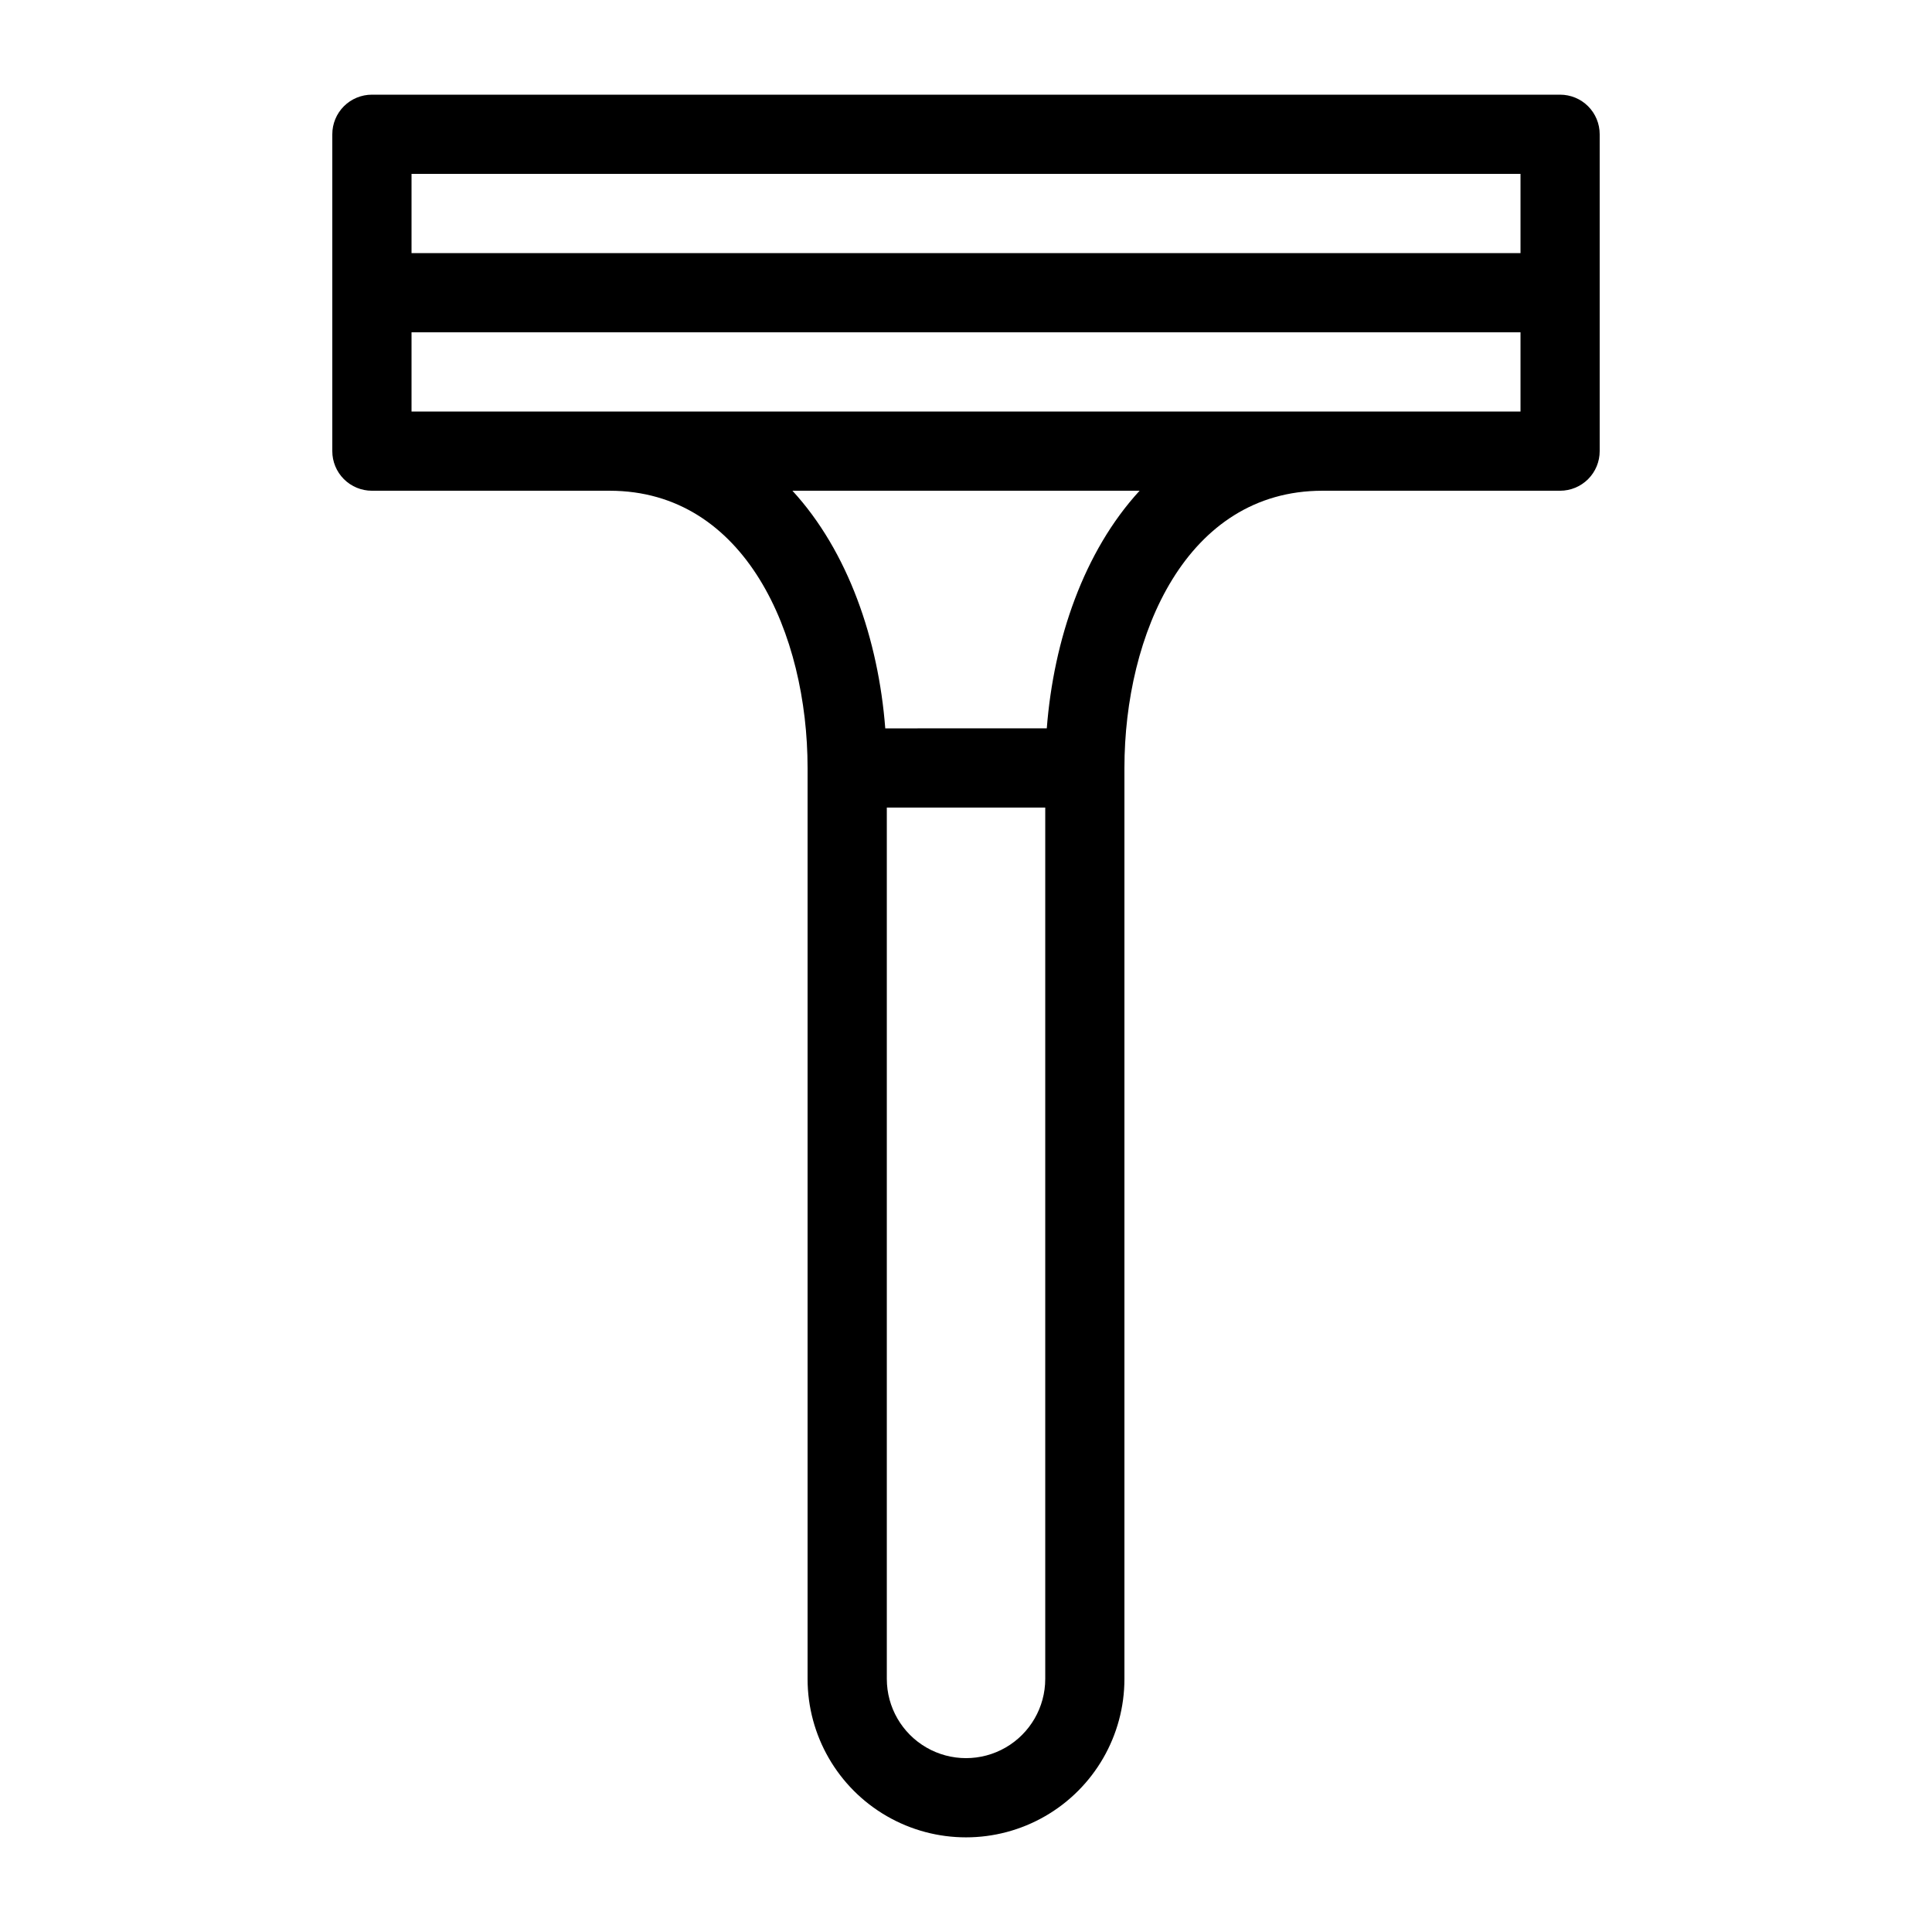 <?xml version="1.0" encoding="UTF-8"?>
<!-- Uploaded to: SVG Repo, www.svgrepo.com, Generator: SVG Repo Mixer Tools -->
<svg fill="#000000" width="800px" height="800px" version="1.1" viewBox="144 144 512 512" xmlns="http://www.w3.org/2000/svg">
 <path d="m557.44 169.09h-314.88c-2.785 0-5.457 1.102-7.426 3.07s-3.074 4.641-3.07 7.426v83.969c-0.004 2.785 1.102 5.453 3.07 7.422s4.641 3.074 7.426 3.074h62.977c36.059 0 52.48 38.09 52.48 73.473v241.41c0 15 8 28.859 20.992 36.359 12.988 7.5 28.992 7.5 41.984 0 12.988-7.5 20.992-21.359 20.992-36.359v-241.41c0-35.383 16.422-73.473 52.48-73.473h62.973c2.785 0 5.457-1.105 7.426-3.074s3.074-4.637 3.07-7.422v-83.969c0.004-2.785-1.102-5.457-3.07-7.426s-4.641-3.07-7.426-3.07zm-304.38 20.992h293.89v20.992h-293.89zm167.94 398.85c0 7.5-4.004 14.43-10.496 18.18-6.496 3.75-14.5 3.75-20.992 0-6.496-3.75-10.496-10.68-10.496-18.18v-230.91h41.984zm0.41-251.91-42.805 0.004c-1.824-23.512-9.82-46.883-24.602-62.977h92.004c-14.781 16.09-22.773 39.465-24.598 62.977zm125.54-83.965h-293.89v-20.992h293.89z"/>
</svg>